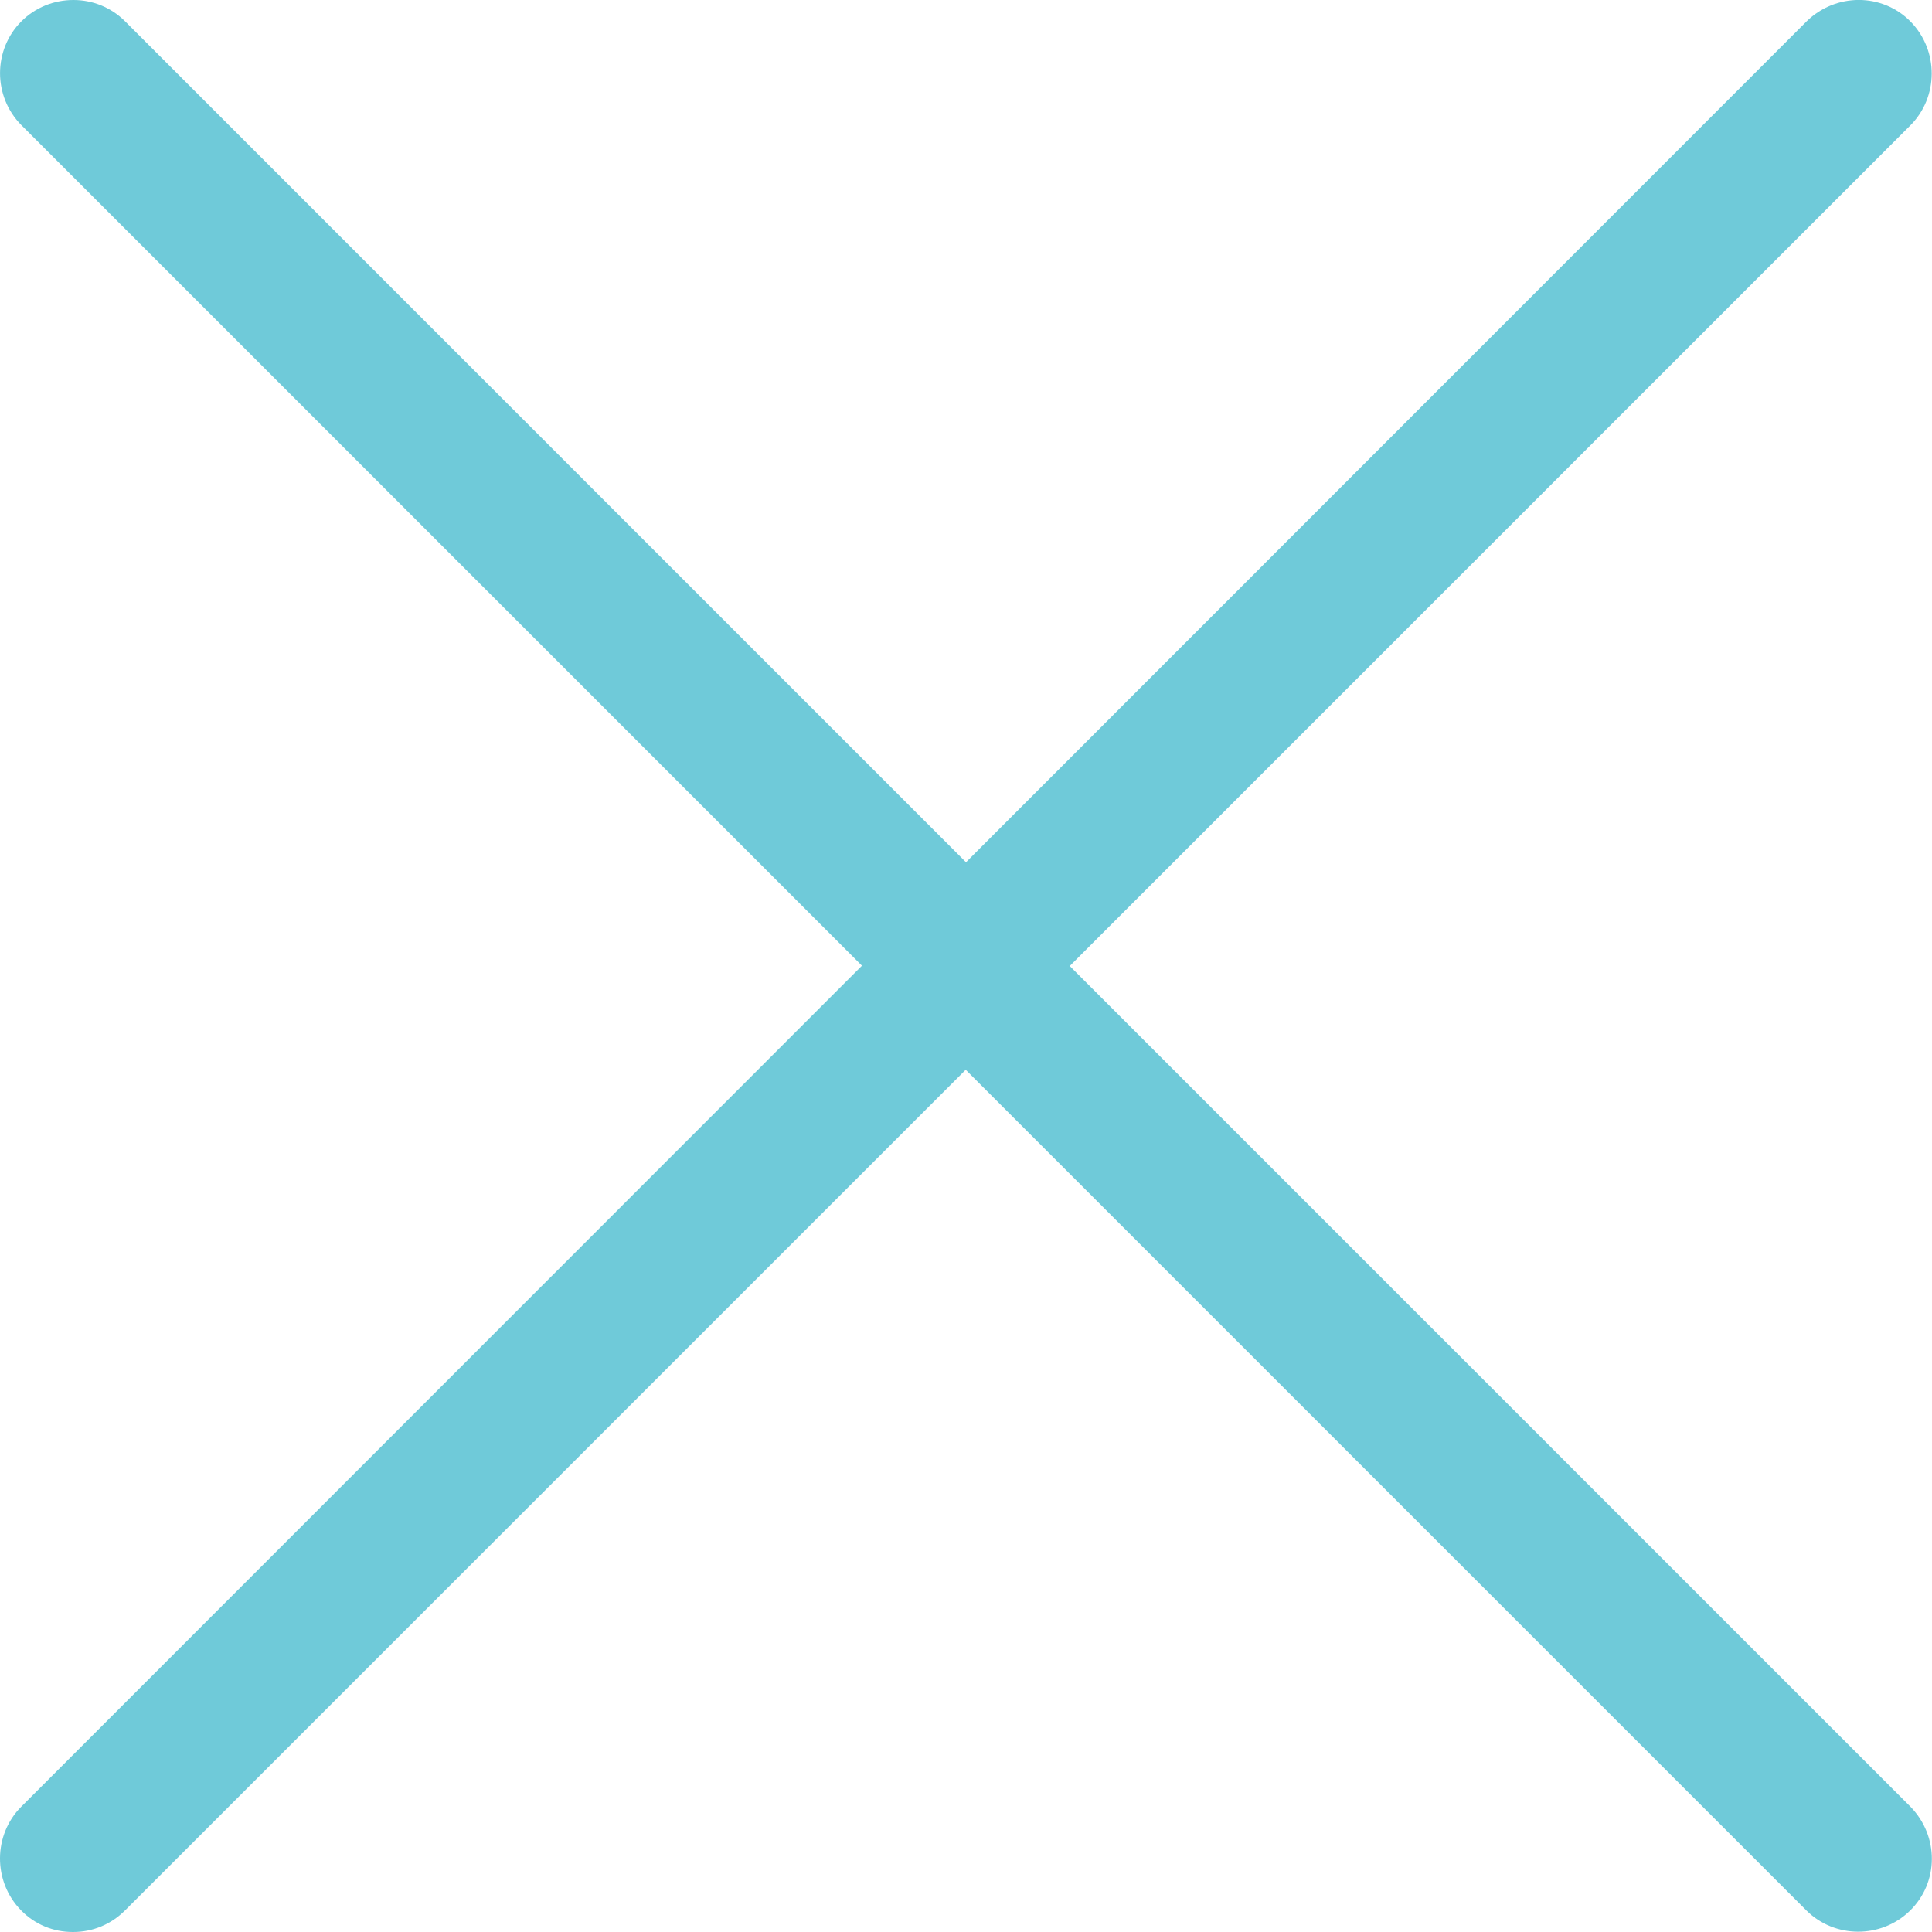 <?xml version="1.0" encoding="utf-8"?>
<!-- Generator: Adobe Illustrator 25.4.1, SVG Export Plug-In . SVG Version: 6.00 Build 0)  -->
<svg version="1.1" id="Capa_1" xmlns="http://www.w3.org/2000/svg" xmlns:xlink="http://www.w3.org/1999/xlink" x="0px" y="0px"
	 viewBox="0 0 642.4 642.4" style="enable-background:new 0 0 642.4 642.4;" xml:space="preserve">
<style type="text/css">
	.st0{fill:#6FCAD9;}
</style>
<path class="st0" d="M635.2,600.7L355.7,321.2L635.2,41.7c9.4-9.4,9.5-24.9,0.1-34.5c-9.4-9.6-24.9-9.6-34.6-0.1L321.2,286.7
	L41.6,7.1C37,2.5,30.9,0,24.4,0S11.7,2.5,7.1,7.1c-9.4,9.4-9.5,24.9,0,34.5l279.5,279.5L7.1,600.7c-9.4,9.4-9.5,24.9-0.1,34.5
	c4.6,4.7,10.7,7.2,17.2,7.2c0,0,0.1,0,0.1,0c6.5,0,12.6-2.5,17.3-7.2l279.5-279.5l279.5,279.5c9.4,9.4,24.9,9.5,34.5,0.1
	C644.7,625.9,644.8,610.5,635.2,600.7z"/>
</svg>

